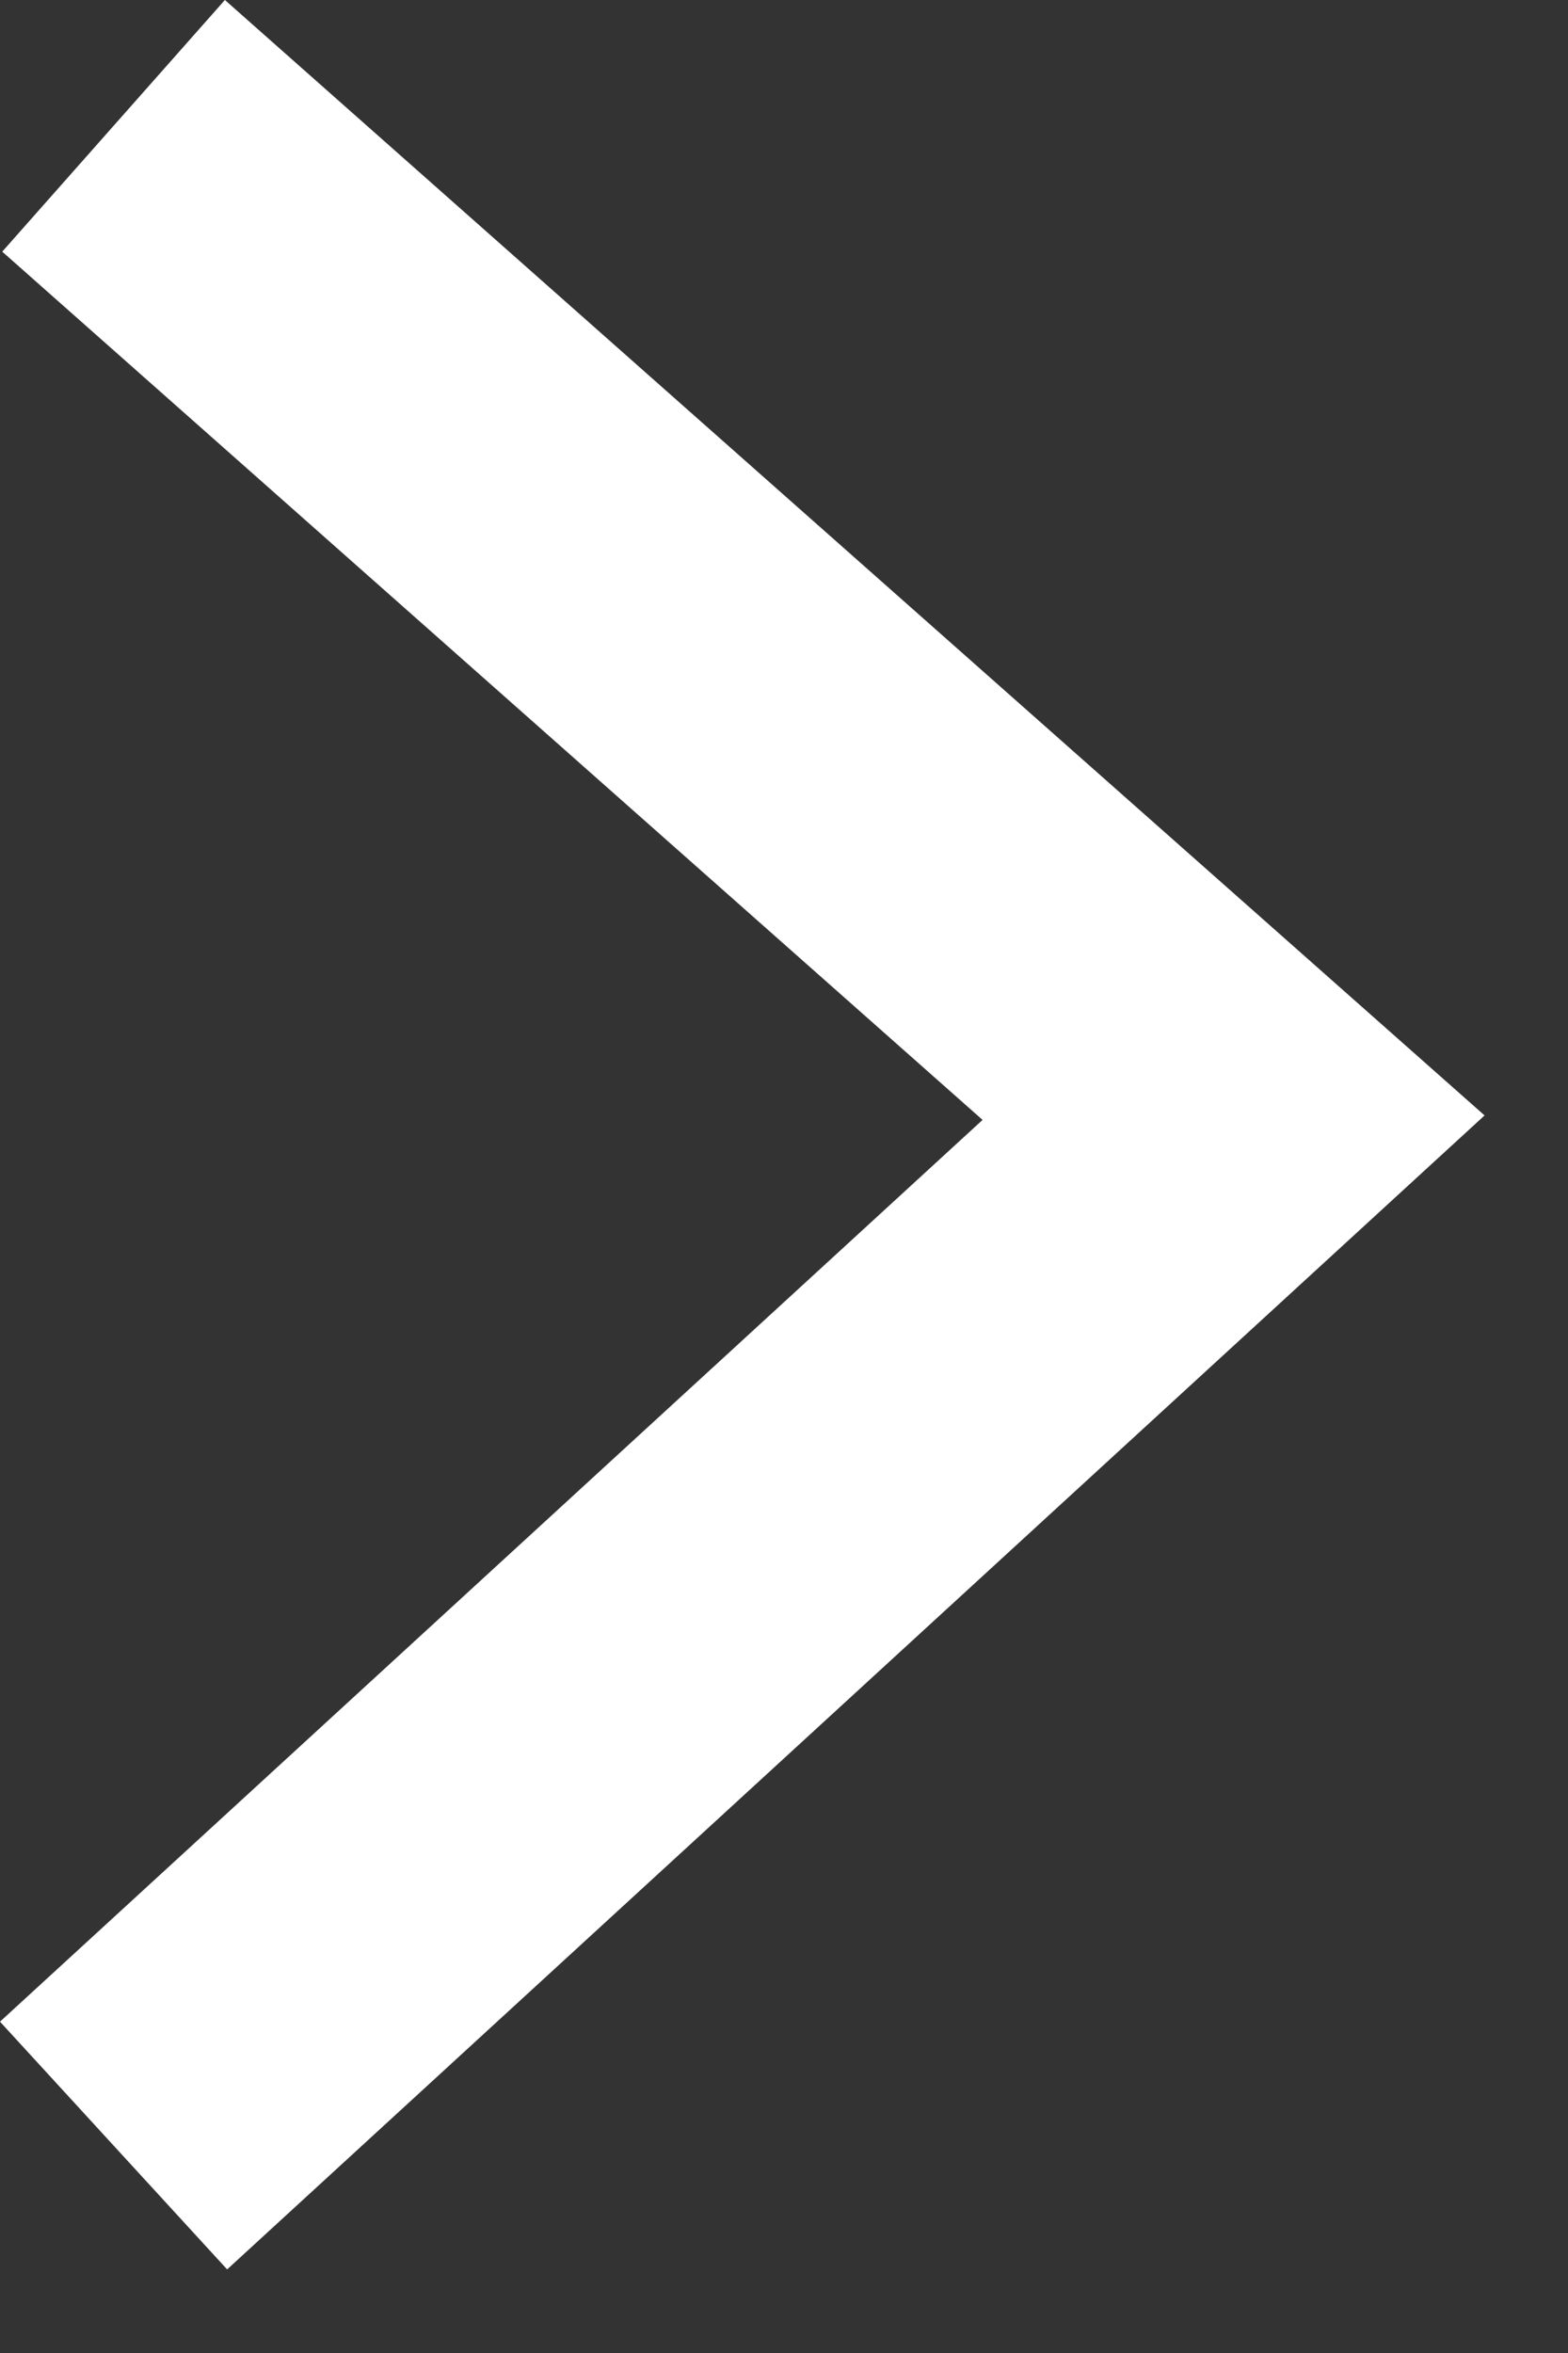 <svg width="14" height="21" viewBox="0 0 14 21" fill="none" xmlns="http://www.w3.org/2000/svg">
<rect x="0" y="0" width="14" height="21" fill="#333333" stroke="none"/>
<path fill-rule="evenodd" clip-rule="evenodd" d="M2.008 0L13.255 9.955L2.028 20.254L0 18.043L8.773 9.995L0.02 2.246L2.008 0Z" fill="white"/>
</svg>

